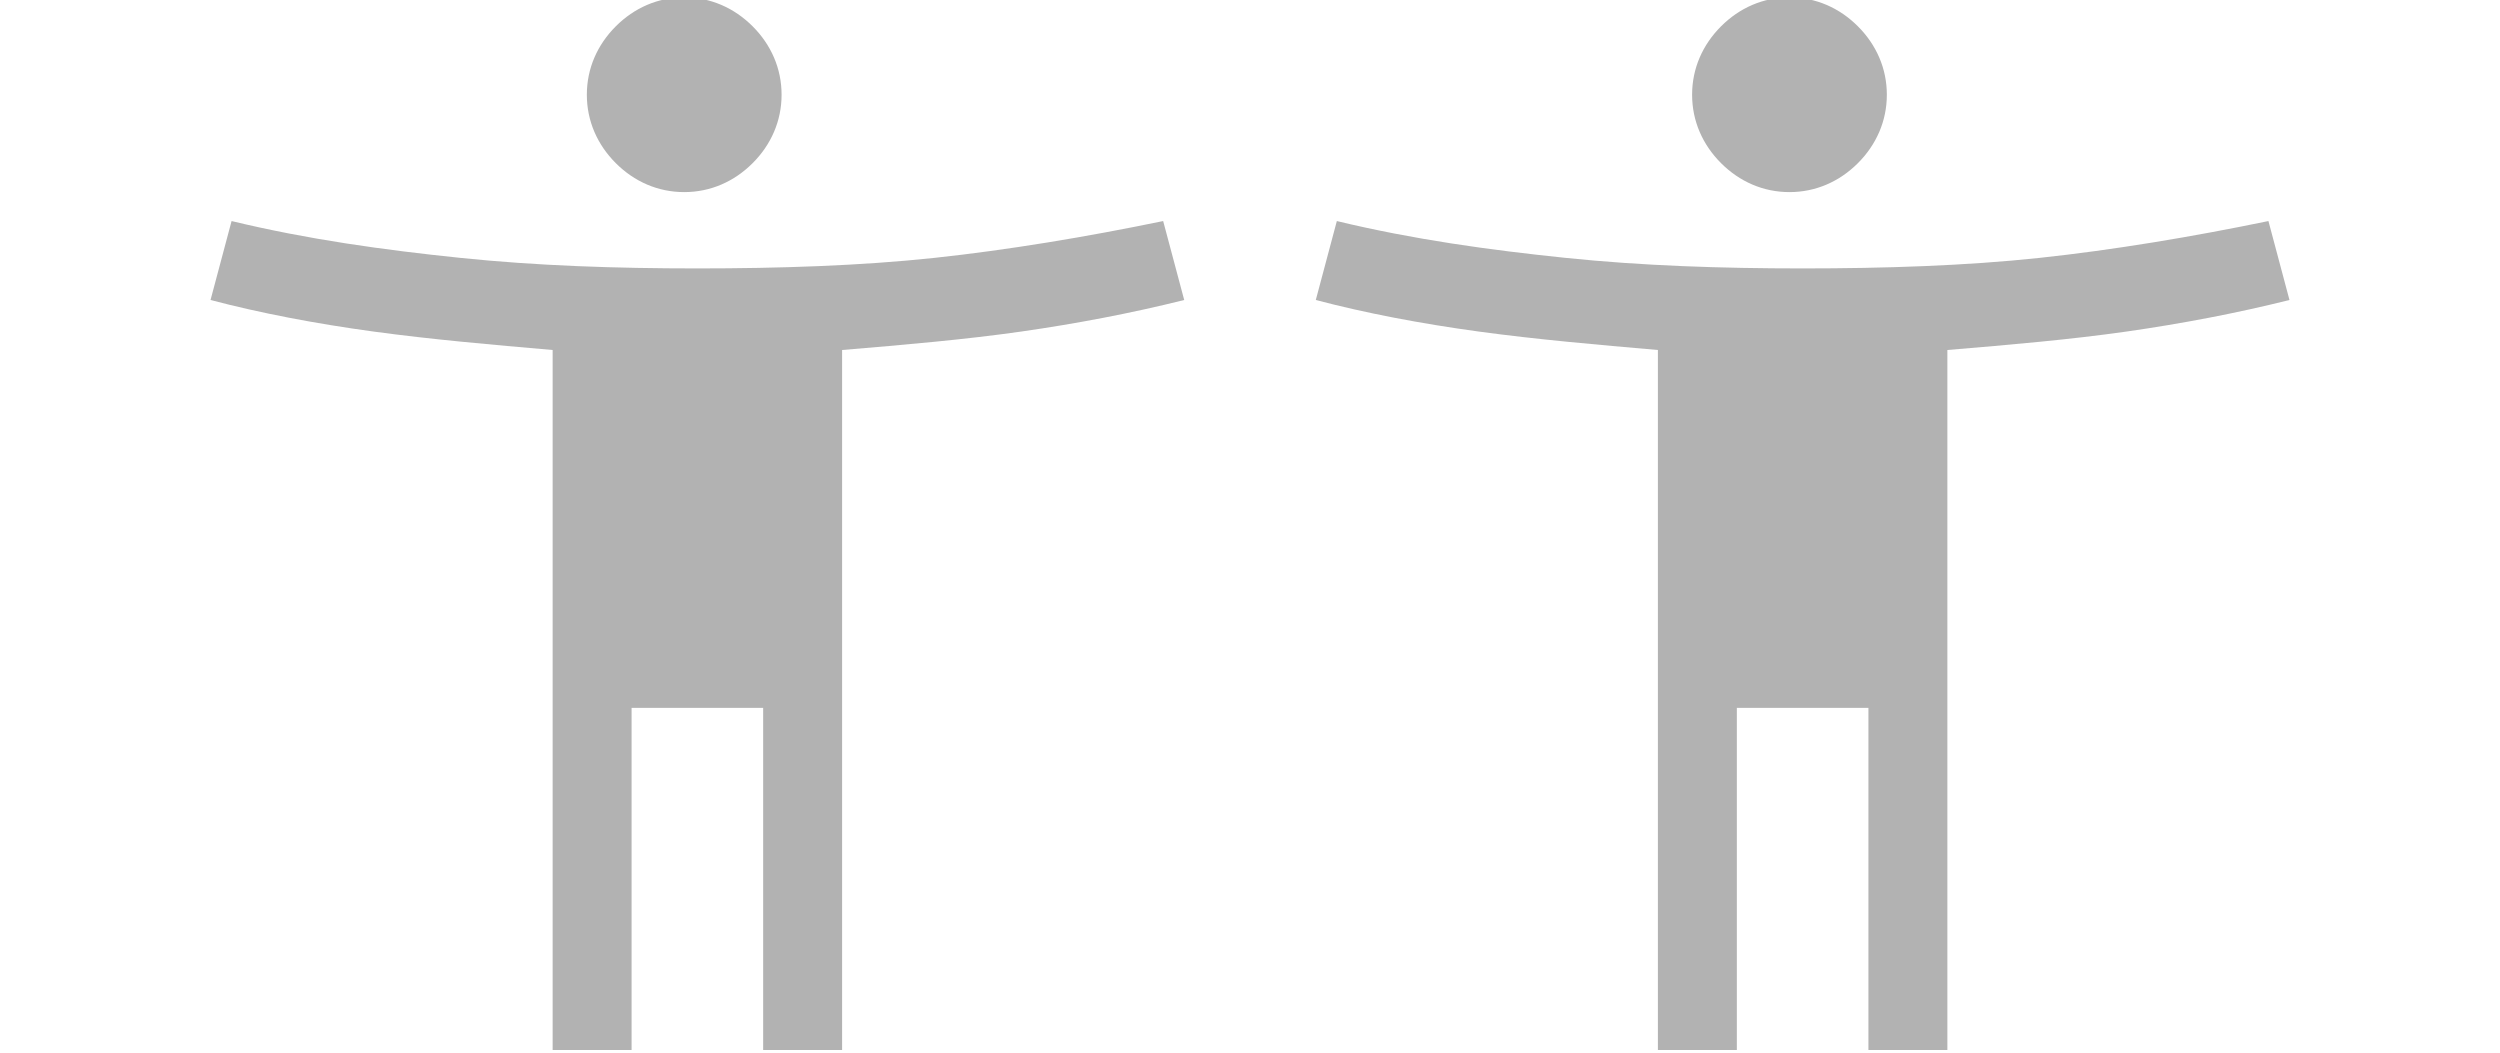 <?xml version="1.0" encoding="UTF-8"?>
<svg xmlns="http://www.w3.org/2000/svg" width="95" height="40" version="1.1" viewBox="0 0 95 40">
  <defs>
    <style>
      .cls-1 {
        fill: #b2b2b2;
      }
    </style>
  </defs>
  <!-- Generator: Adobe Illustrator 28.6.0, SVG Export Plug-In . SVG Version: 1.2.0 Build 709)  -->
  <g>
    <g id="services_x5F_image_x5F_04">
      <path class="cls-1" d="M26,7.3c-1,0-1.9-.4-2.6-1.1-.7-.7-1.1-1.6-1.1-2.6s.4-1.9,1.1-2.6c.7-.7,1.6-1.1,2.6-1.1s1.9.4,2.6,1.1c.7.7,1.1,1.6,1.1,2.6s-.4,1.9-1.1,2.6c-.7.7-1.6,1.1-2.6,1.1ZM21,40V13.3c-2.3-.2-4.6-.4-6.8-.7-2.2-.3-4.3-.7-6.2-1.2l.8-3c2.9.7,5.8,1.1,8.7,1.4s5.9.4,9,.4,6.2-.1,9-.4,5.8-.8,8.7-1.4l.8,3c-2,.5-4.1.9-6.2,1.2s-4.4.5-6.8.7v26.6h-3v-13h-5v13h-3Z"/>
      <path class="cls-1" d="M68,7.3c-1,0-1.9-.4-2.6-1.1-.7-.7-1.1-1.6-1.1-2.6s.4-1.9,1.1-2.6c.7-.7,1.6-1.1,2.6-1.1s1.9.4,2.6,1.1c.7.7,1.1,1.6,1.1,2.6s-.4,1.9-1.1,2.6c-.7.7-1.6,1.1-2.6,1.1ZM63,40V13.3c-2.3-.2-4.6-.4-6.8-.7-2.2-.3-4.3-.7-6.2-1.2l.8-3c2.9.7,5.8,1.1,8.7,1.4s5.9.4,9,.4,6.2-.1,9-.4,5.8-.8,8.7-1.4l.8,3c-2,.5-4.1.9-6.2,1.2s-4.4.5-6.8.7v26.6h-3v-13h-5v13h-3Z"/>
    </g>
  </g>
</svg>